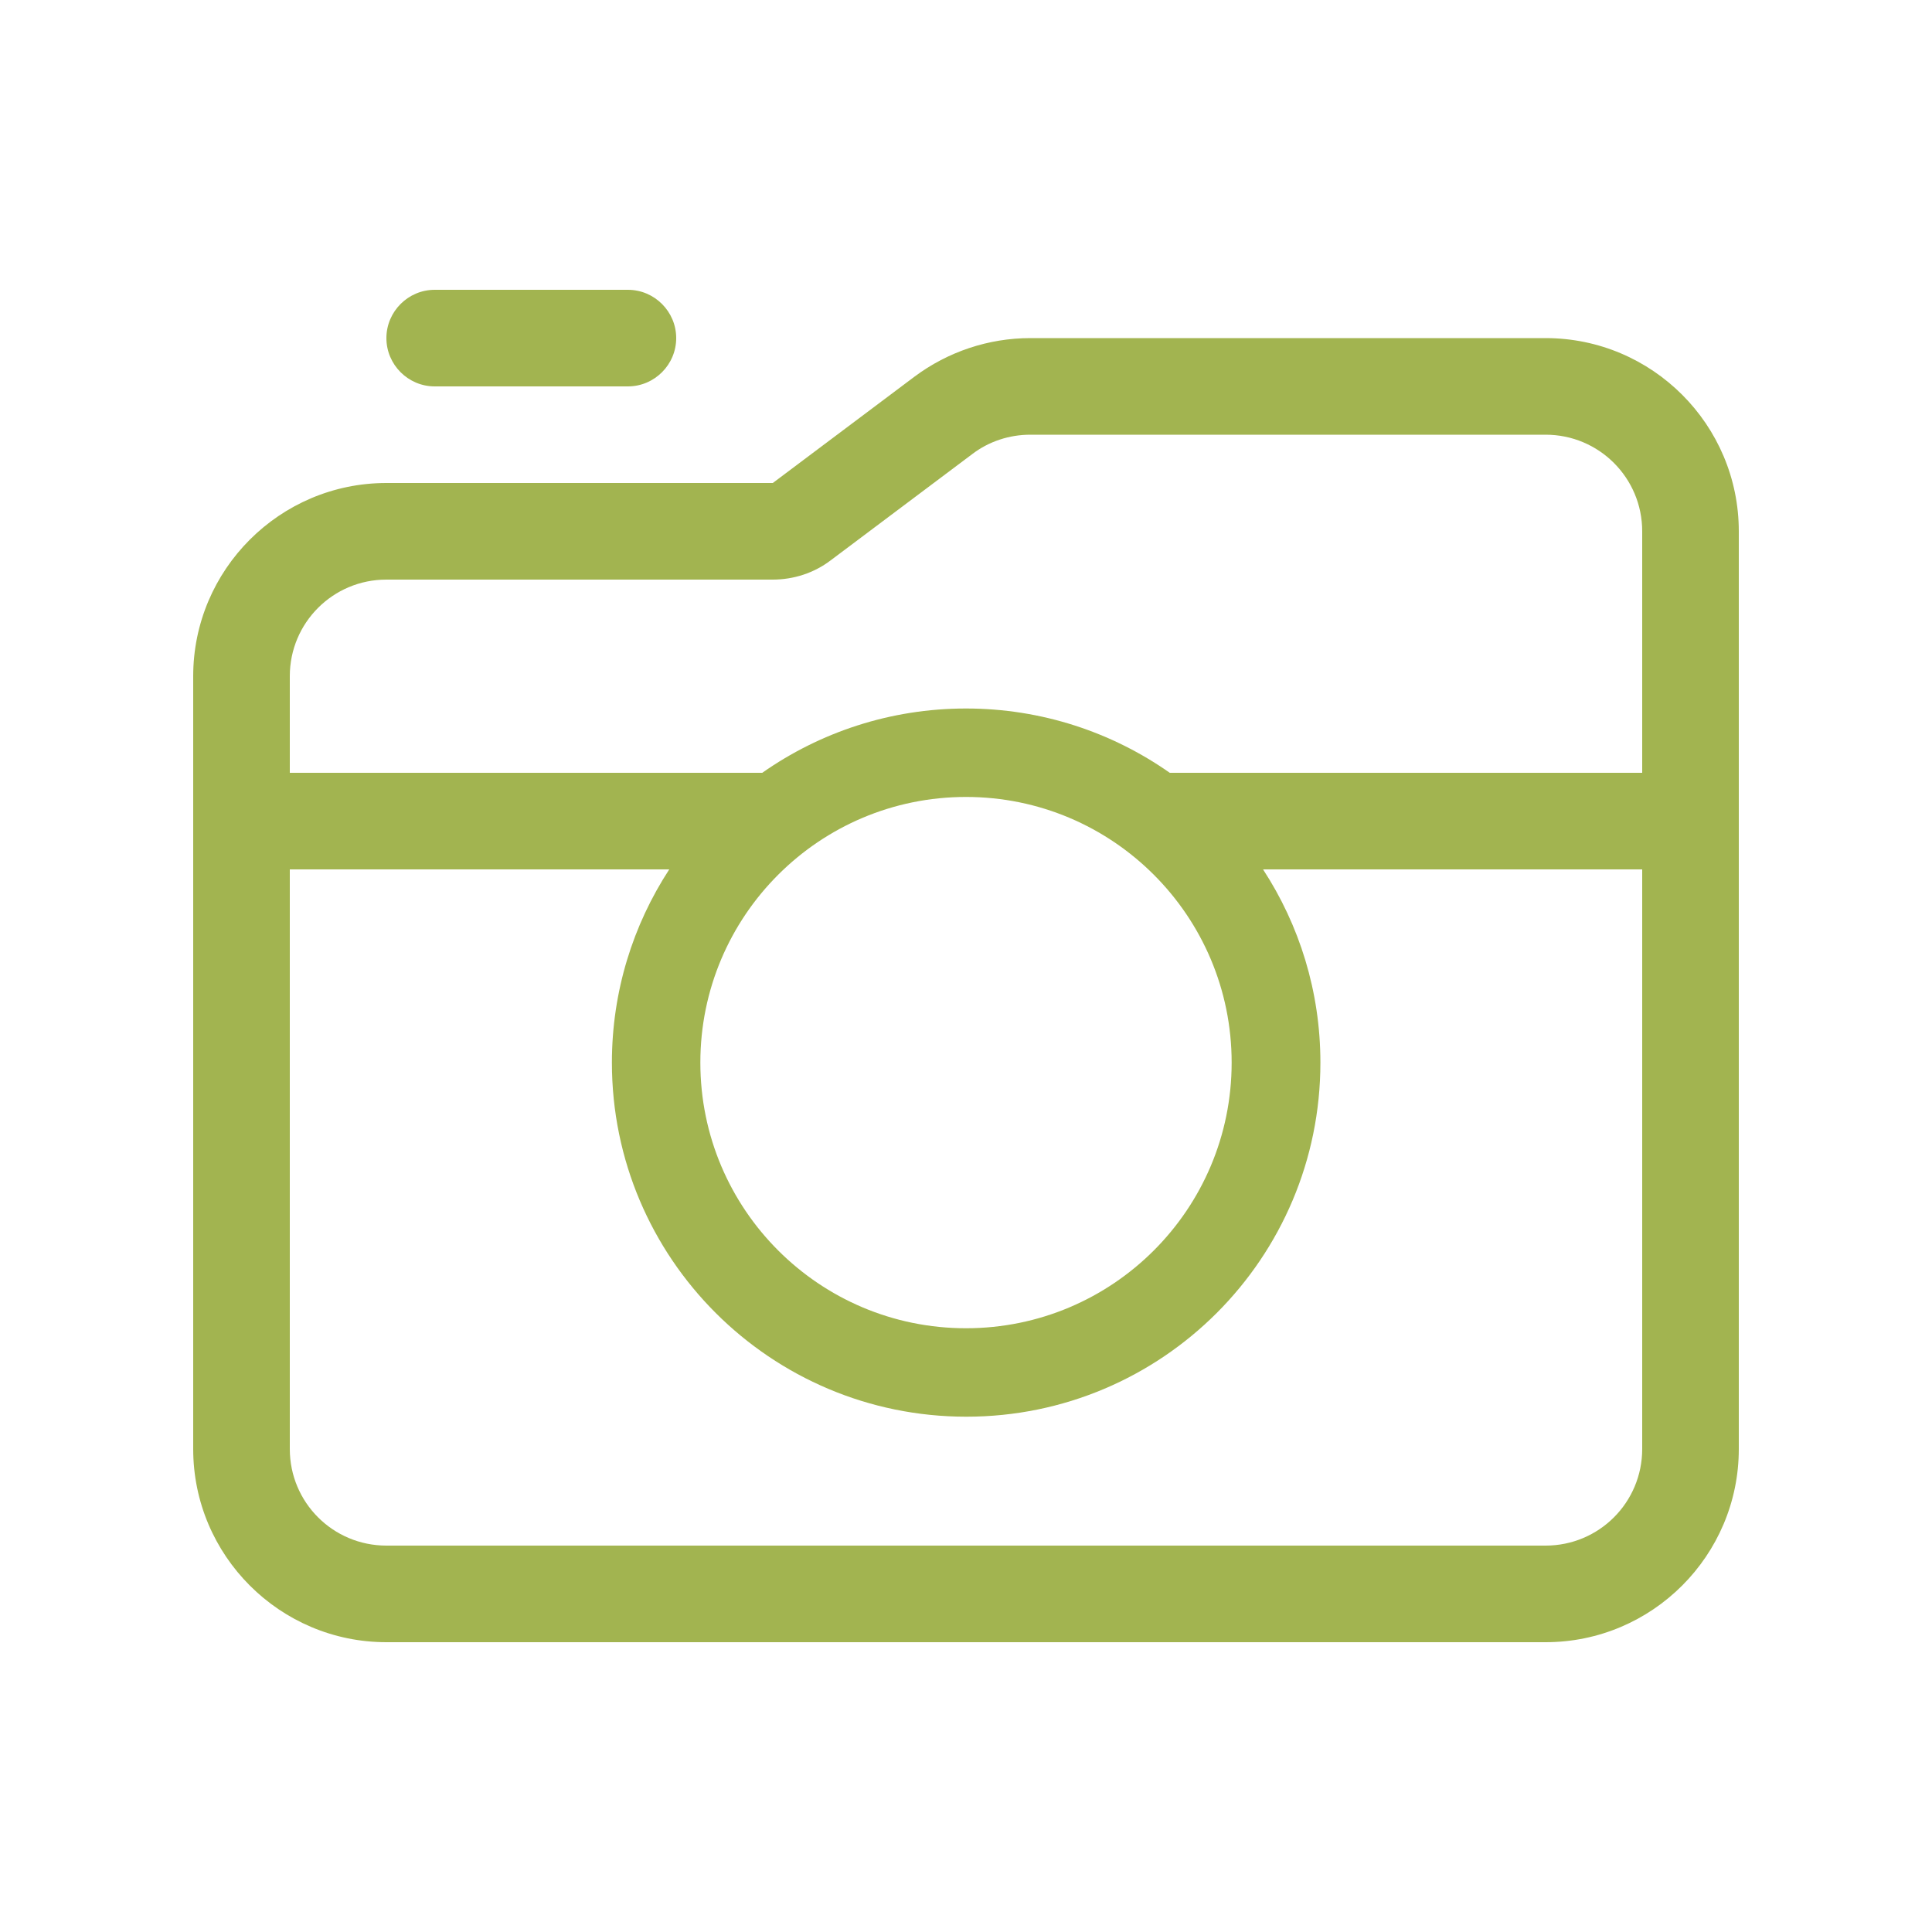 <svg xmlns="http://www.w3.org/2000/svg" viewBox="0 0 640 640"><path fill="#a2b450" d="M128 112C128 103.2 135.2 96 144 96L208 96C216.8 96 224 103.2 224 112C224 120.8 216.8 128 208 128L144 128C135.2 128 128 120.8 128 112zM256 192L128 192C110.3 192 96 206.3 96 224L96 256L252.5 256C271.6 242.6 294.9 234.7 320 234.7C345.1 234.7 368.4 242.6 387.5 256L544 256L544 176C544 158.3 529.7 144 512 144L341.3 144C334.4 144 327.6 146.2 322.1 150.4L275.2 185.6C269.7 189.8 262.9 192 256 192zM96 288L96 480C96 497.7 110.3 512 128 512L512 512C529.7 512 544 497.7 544 480L544 288L418.4 288C430.4 306.4 437.4 328.4 437.4 352C437.4 416.8 384.9 469.3 320.1 469.3C255.3 469.3 202.7 416.8 202.7 352C202.7 328.4 209.7 306.4 221.7 288L96 288zM64 480L64 224C64 188.7 92.7 160 128 160L256 160L302.9 124.8C314 116.5 327.5 112 341.3 112L512 112C547.3 112 576 140.7 576 176L576 480C576 515.3 547.3 544 512 544L128 544C92.7 544 64 515.3 64 480zM408 352C408 303.4 368.6 264 320 264C271.4 264 232 303.4 232 352C232 400.6 271.4 440 320 440C368.6 440 408 400.6 408 352z"></path></svg>